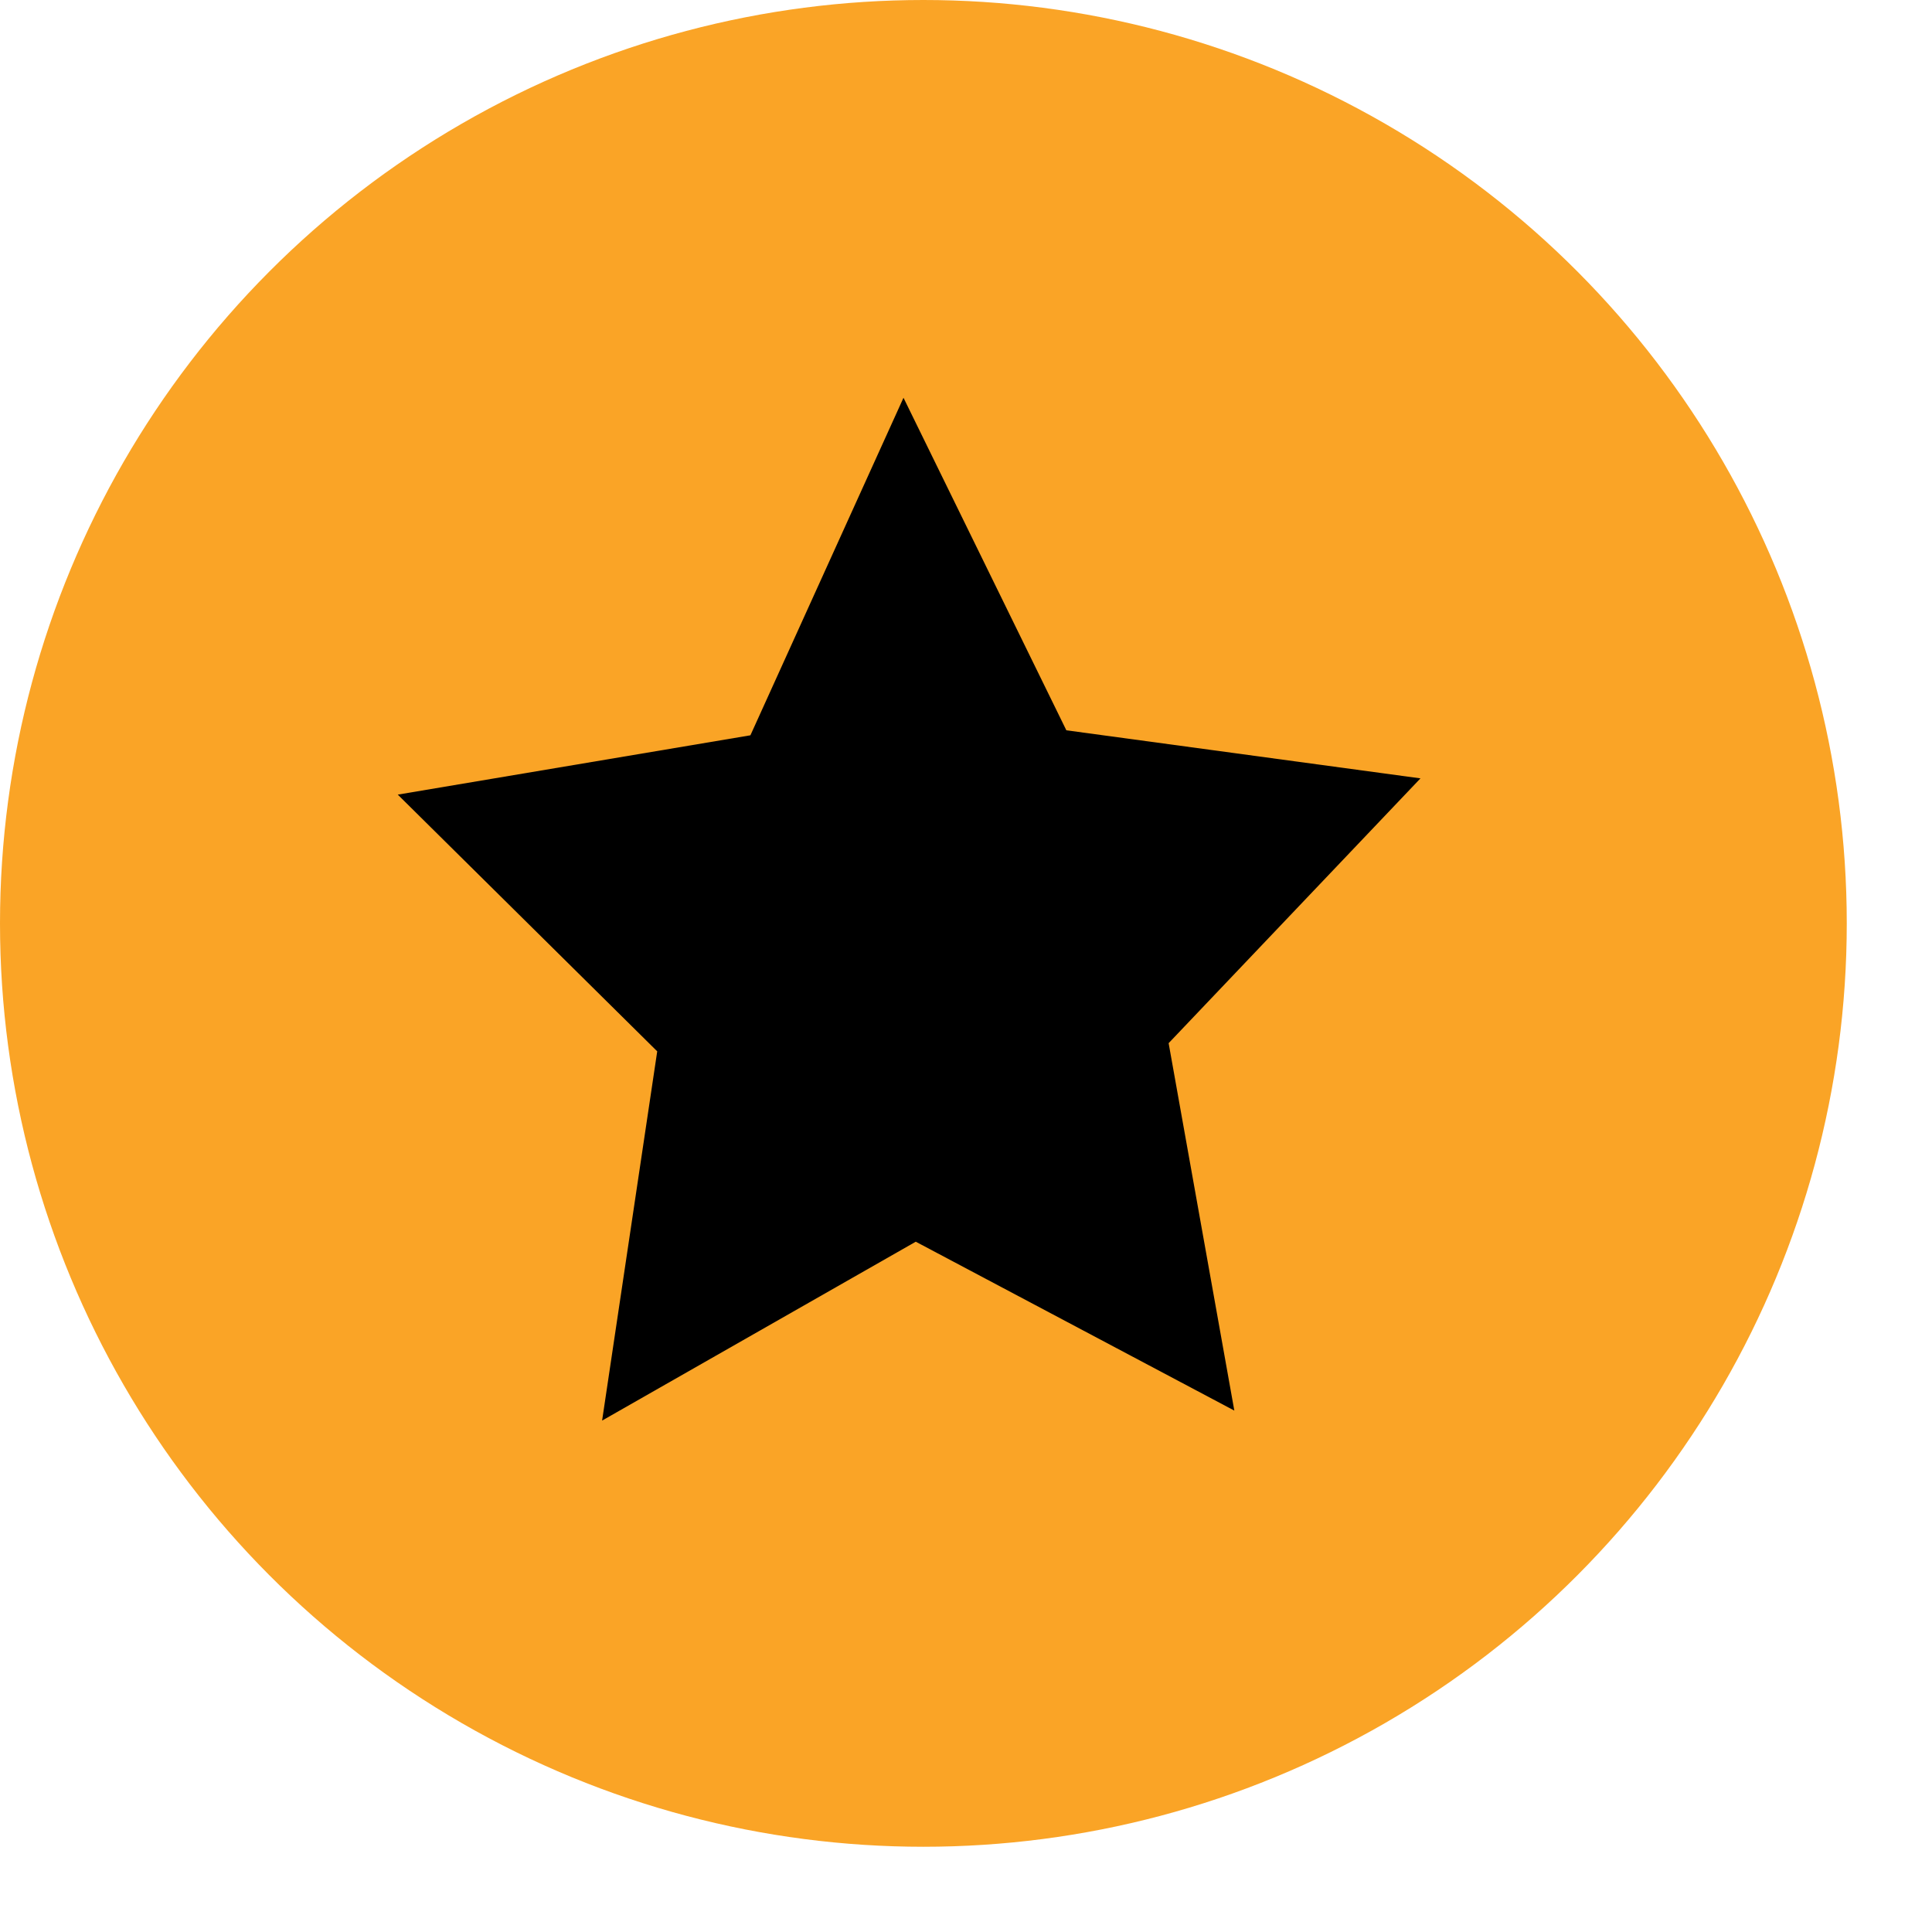 <svg id="costumer-feedback" viewBox="0 0 17 17" xmlns="http://www.w3.org/2000/svg"><g fill="none" fill-rule="evenodd"><circle cx="8.125" cy="8.125" r="8.125" fill="#faa426"></circle><path d="M10.861 12.412l-2.803-1.486-2.76 1.574.485-3.249L3.5 6.992l3.103-.522L7.95 3.5l1.433 2.926 3.116.423-2.216 2.33z" fill="#000" fill-rule="nonzero"></path></g></svg>